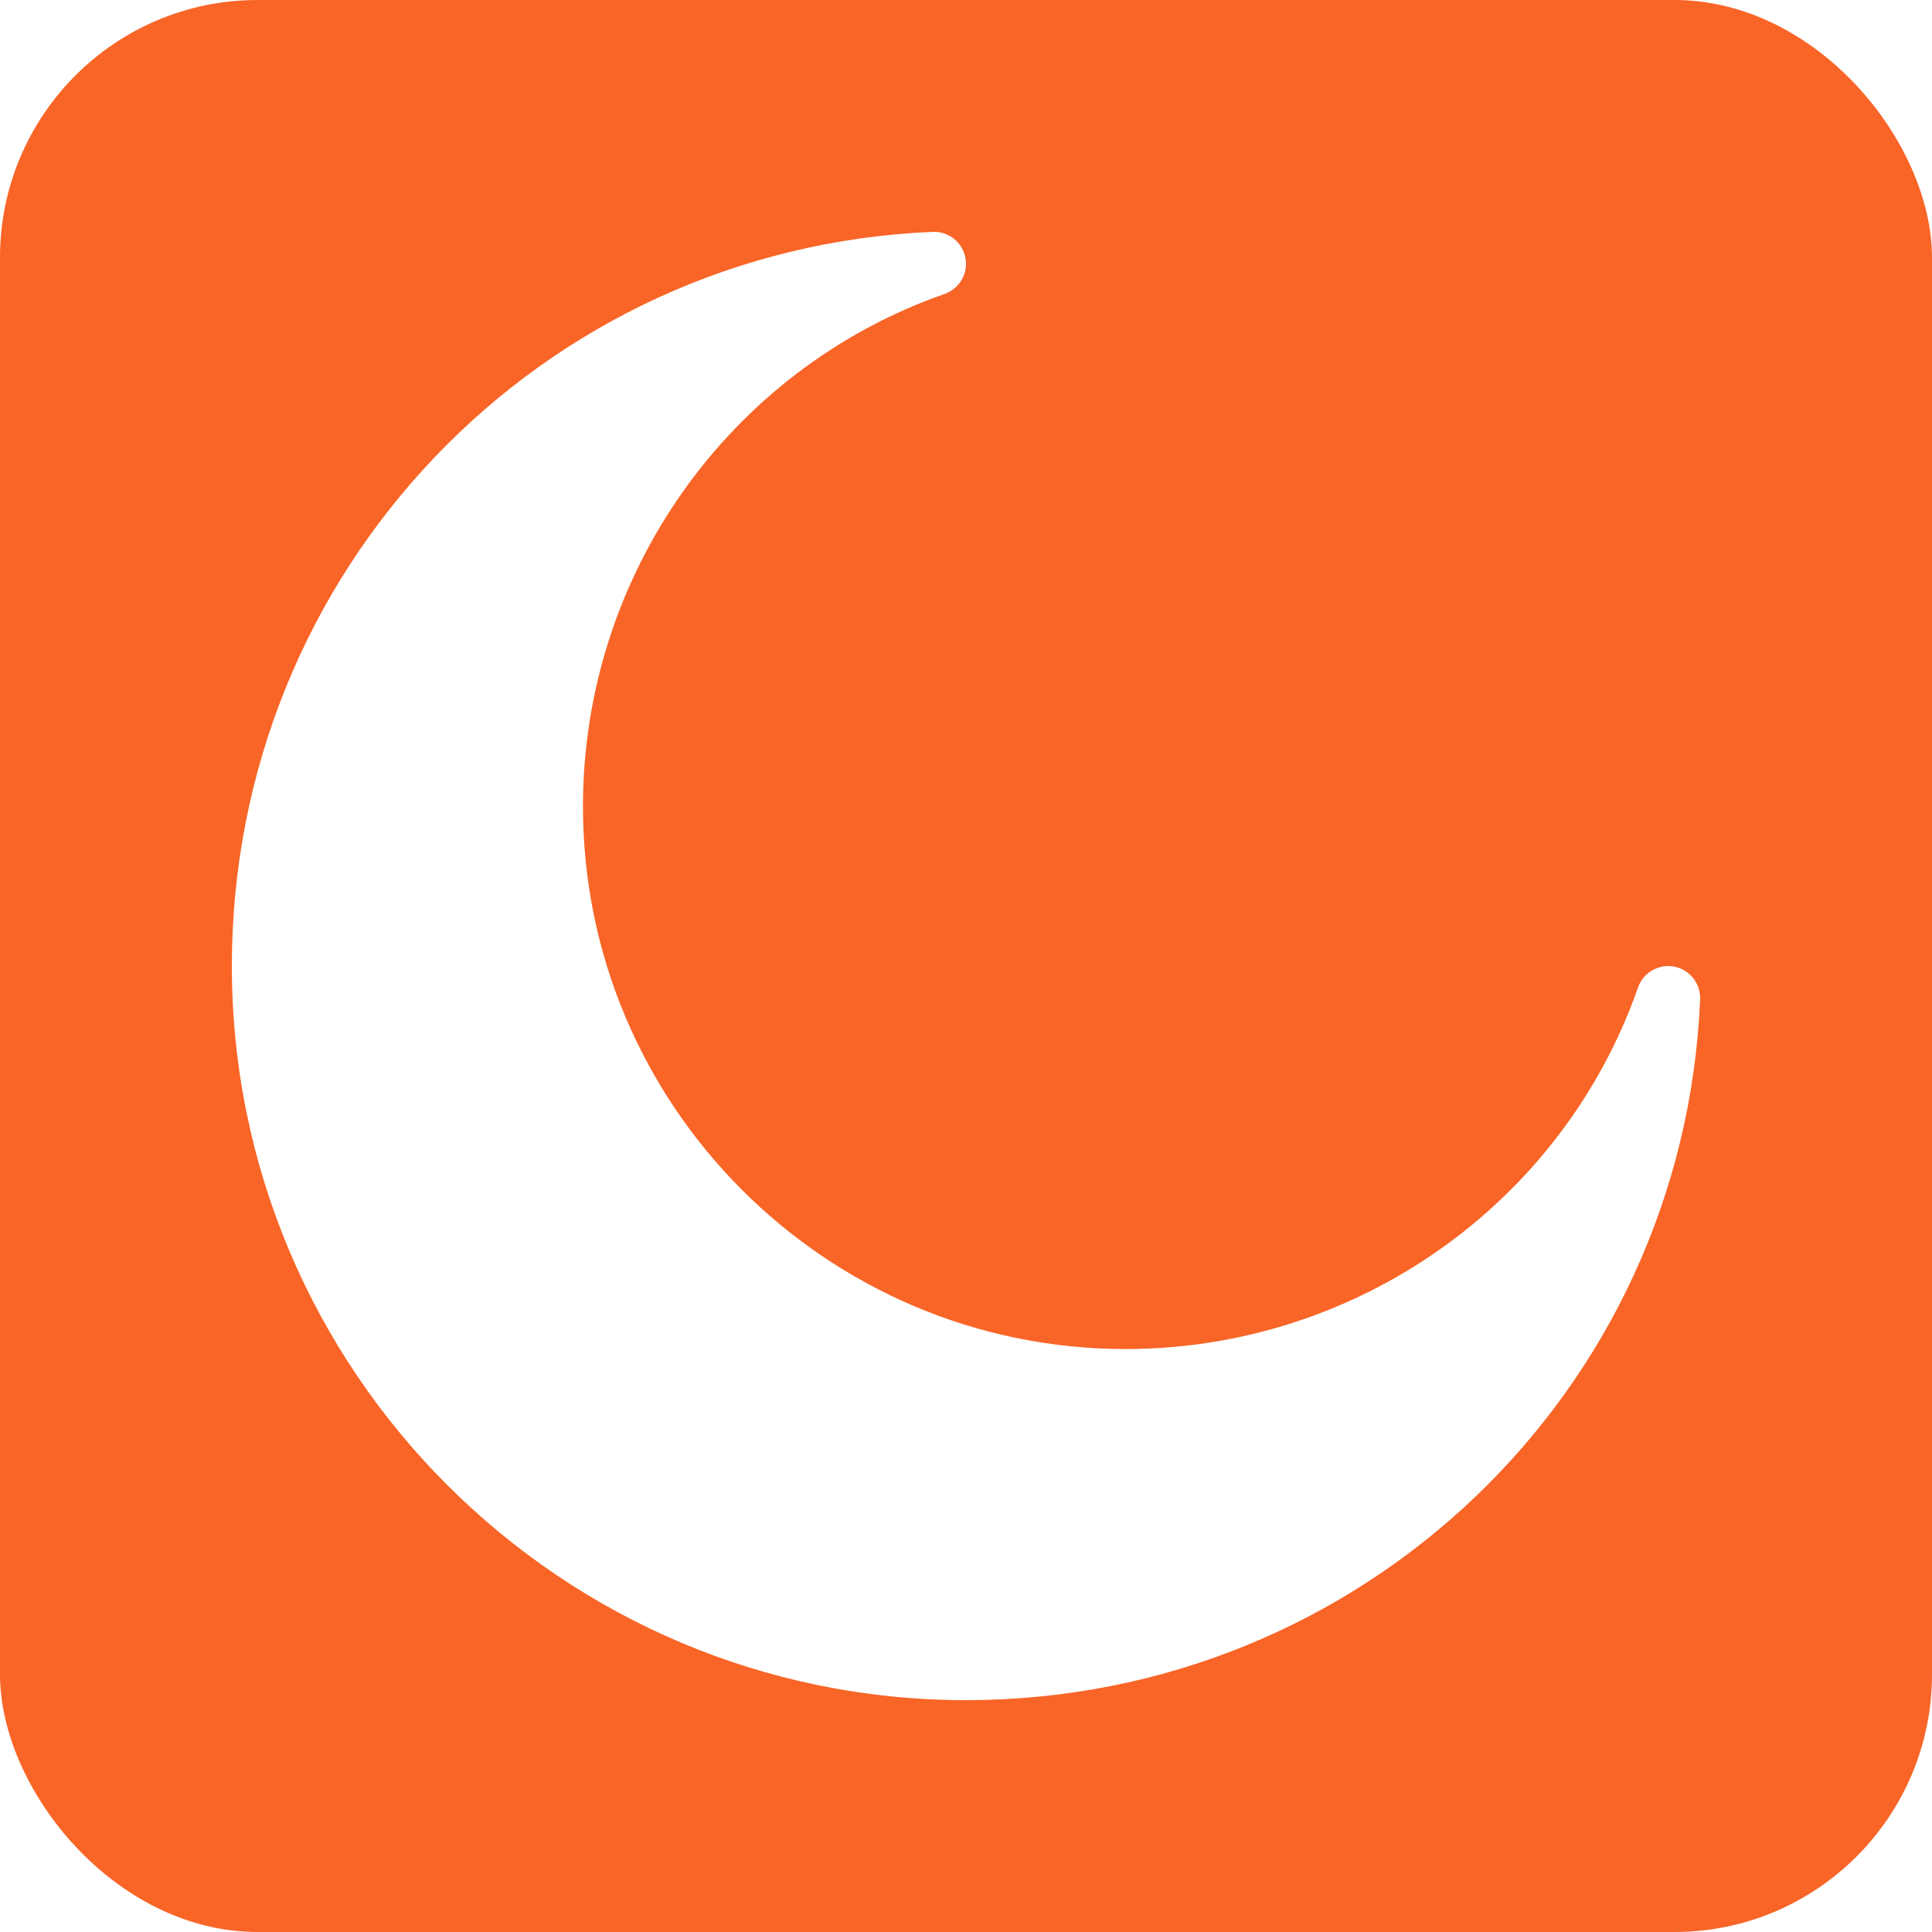 <svg width="150" height="150" viewBox="0 0 150 150" fill="none" xmlns="http://www.w3.org/2000/svg">
<g clip-path="url(#clip0_1025_405)">
<path fill-rule="evenodd" clip-rule="evenodd" d="M0 0H150V150H0V0ZM72.415 18.002C41.902 19.29 18.001 44.323 18.001 75.001C18.001 106.433 43.567 131.999 74.999 131.999C105.677 131.999 130.711 108.098 131.998 77.585C132.046 76.375 131.195 75.272 129.984 75.049C128.784 74.817 127.584 75.504 127.177 76.666C121.301 93.452 105.309 104.739 87.39 104.739C64.157 104.739 45.261 85.843 45.261 62.61C45.261 44.691 56.548 28.699 73.334 22.823C74.496 22.416 75.193 21.226 74.951 20.015C74.728 18.805 73.644 17.954 72.415 18.002Z" fill="#F86527"/>
</g>
<defs>
<clipPath id="clip0_1025_405">
<rect width="150" height="150" rx="20" fill="white"/>
</clipPath>
</defs>
</svg>
